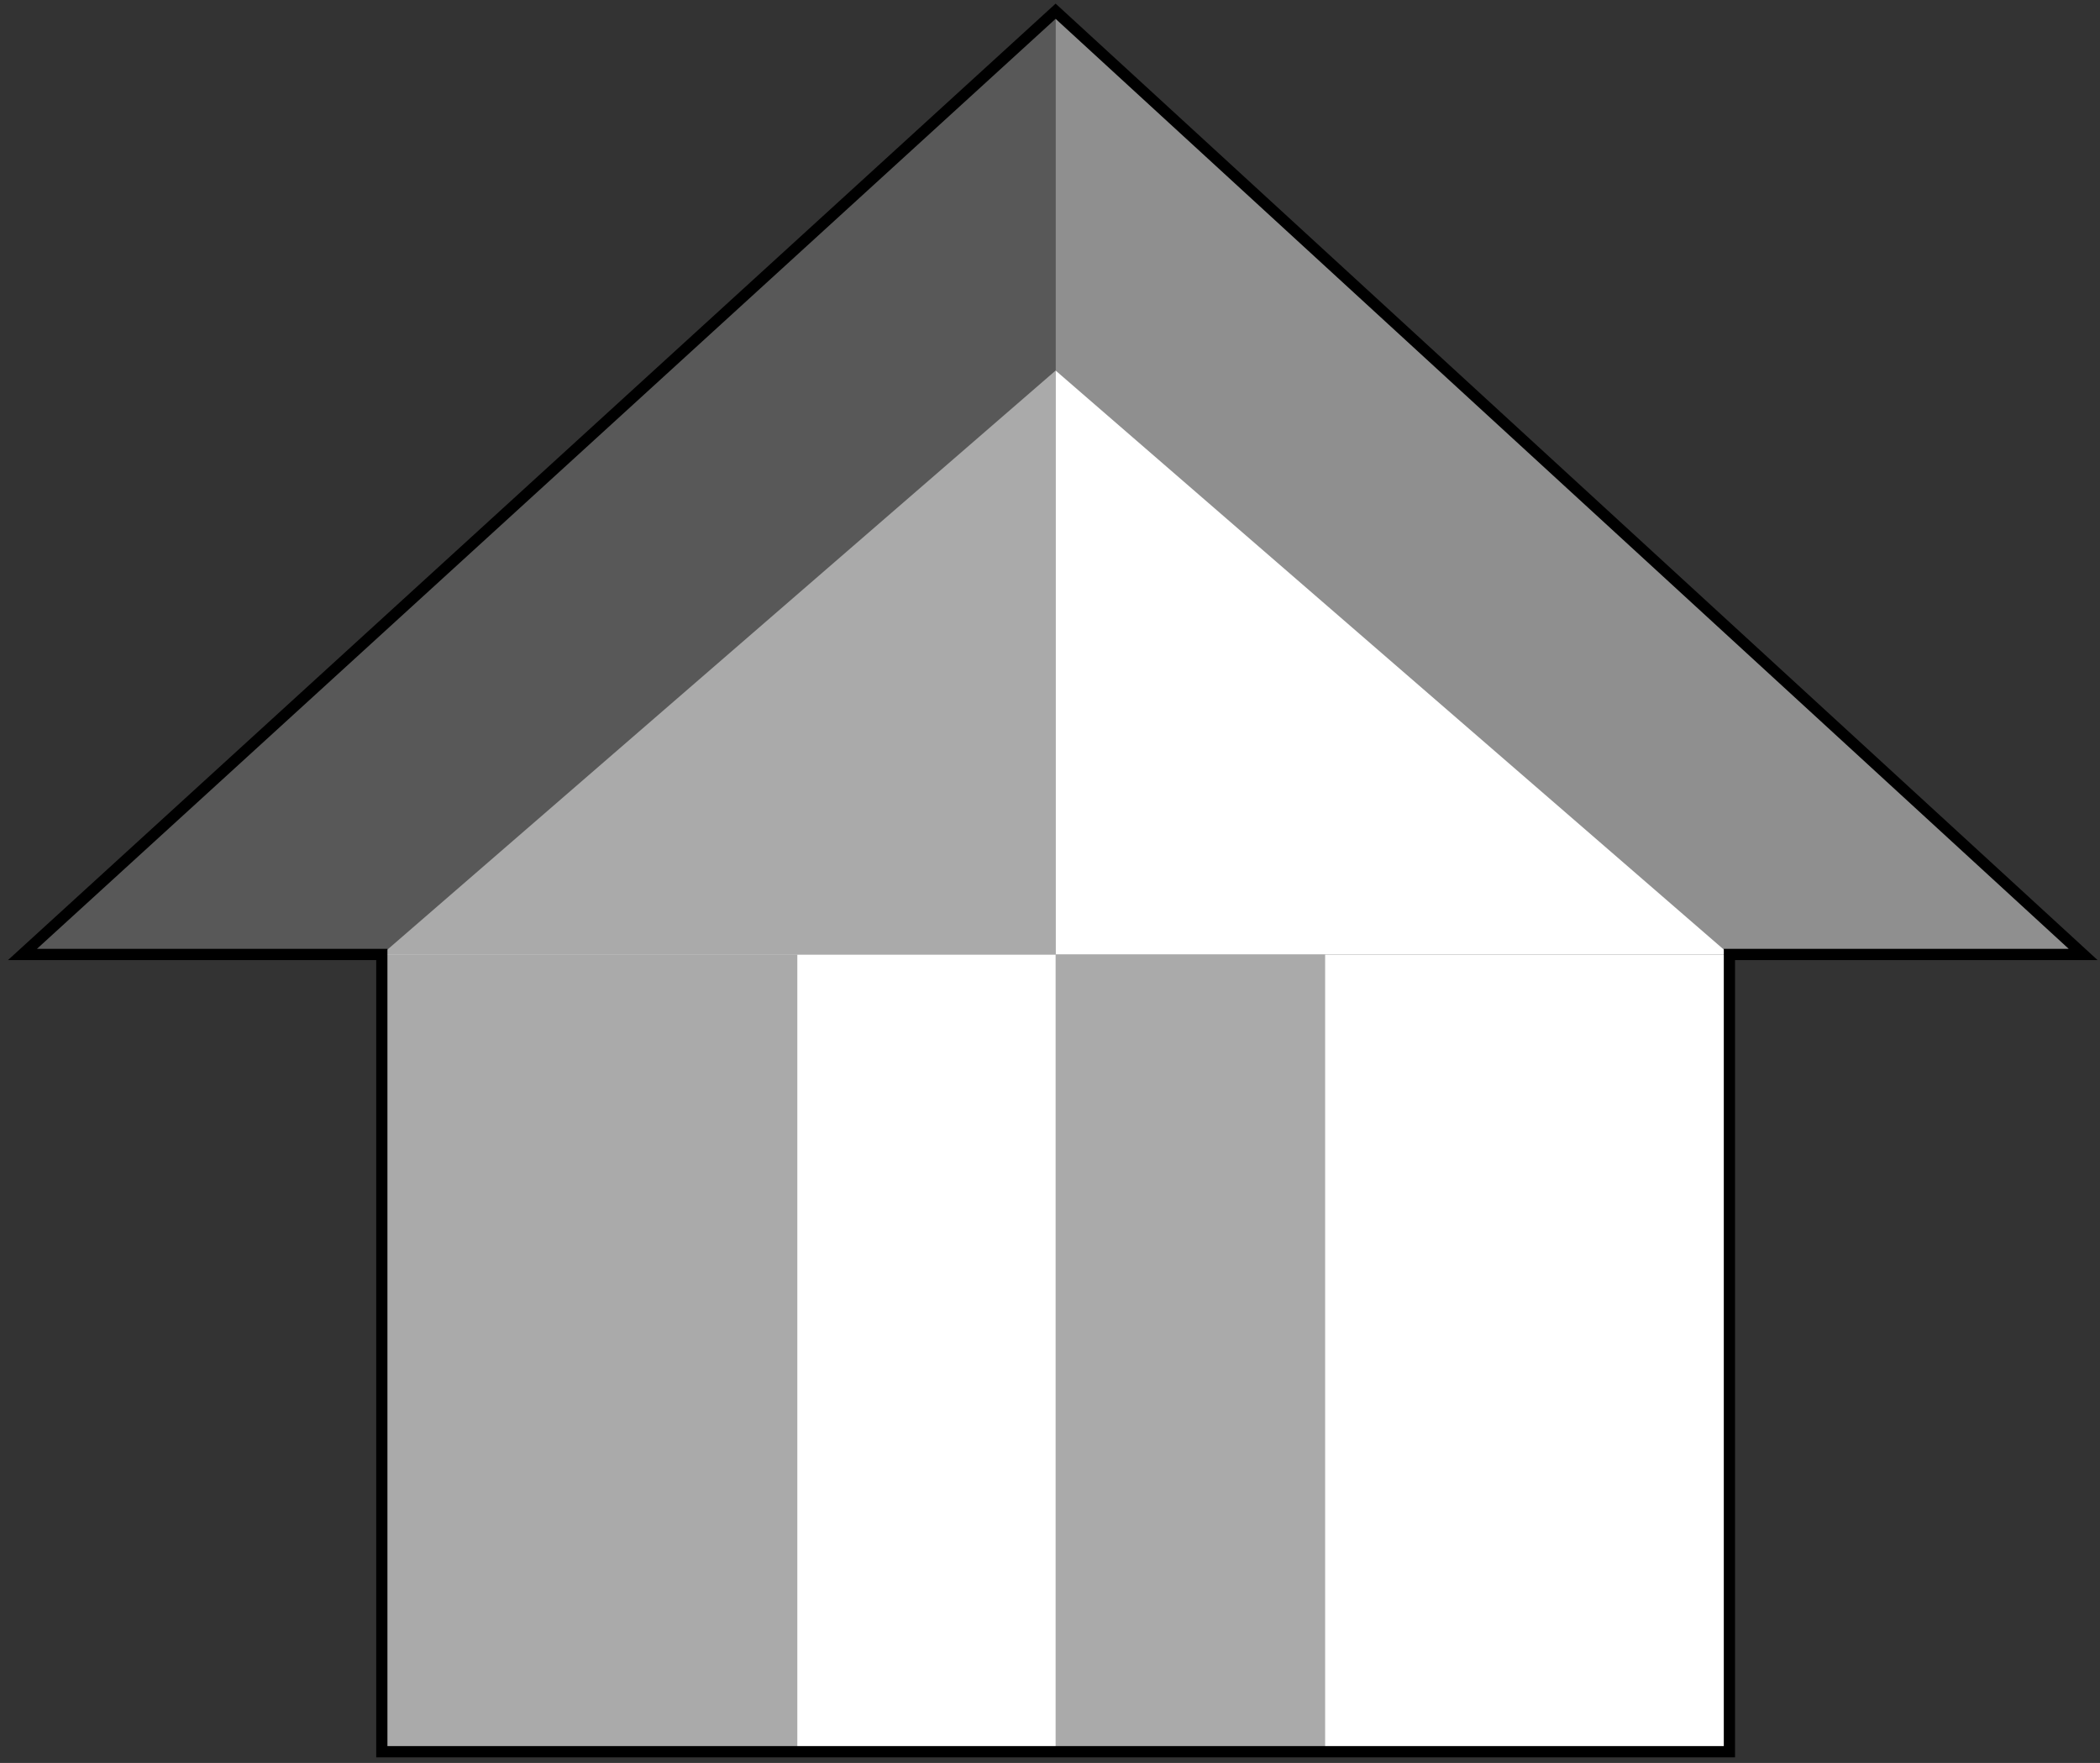 <svg width="187" height="157" viewBox="0 0 187 157" fill="none" xmlns="http://www.w3.org/2000/svg">
<rect x="0" y="0" width="187" height="157" fill="#333333" stroke="none"/>
<path d="M2 85H34H94V1L2 85Z" fill="#585858"/>
<path d="M34 85L94 33V85H34Z" fill="#AAAAAA"/>
<path d="M186 85H154H94V1L186 85Z" fill="#8F8F8F"/>
<path d="M154 85L94 33V85H154Z" fill="white"/>
<rect x="34" y="85" width="120" height="71" fill="white"/>
<rect x="94" y="85" width="24" height="71" fill="#AAAAAA"/>
<rect x="34" y="85" width="37" height="71" fill="#AAAAAA"/>
<path d="M34 156V85H2L94 1L185.5 85H154V156H34Z" stroke="black"/>
</svg>
